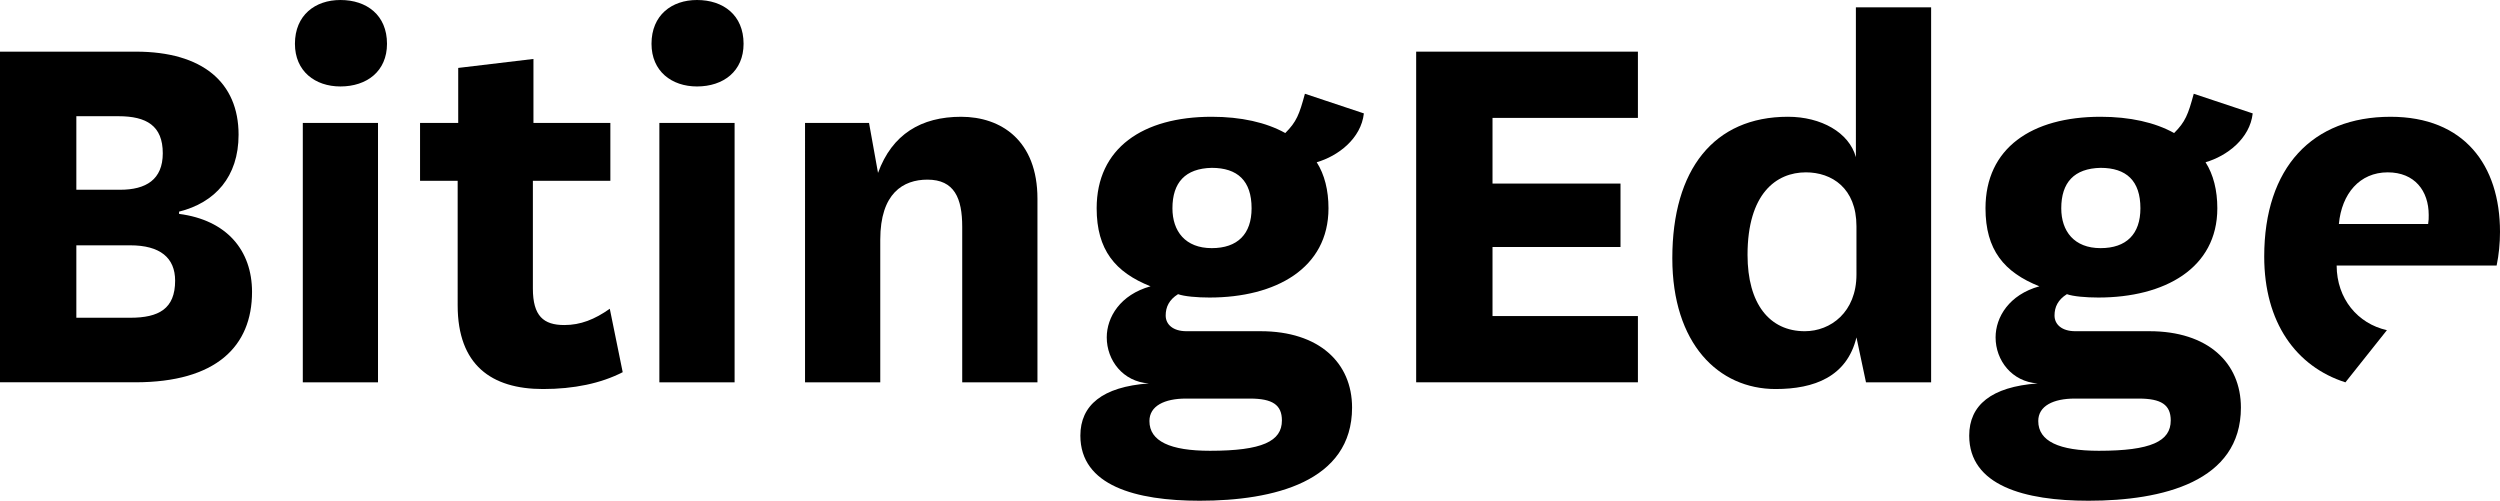 <svg xml:space="preserve" viewBox="0 0 249.626 50" height="50px" width="249.626px" y="0px" x="0px" xmlns:xlink="http://www.w3.org/1999/xlink" xmlns="http://www.w3.org/2000/svg" id="Layer_1" version="1.1">
<path d="M17.88,21.357c4.764,0.616,7.286,3.643,7.286,7.791c0,5.437-3.587,9.024-11.659,9.024H0L0,5.157h13.565
	c6.67,0,10.257,3.083,10.257,8.296c0,4.204-2.354,6.782-5.942,7.679V21.357z M11.995,18.947c2.578,0,4.259-1.01,4.259-3.644
	c0-2.747-1.624-3.699-4.427-3.699H7.623v7.343H11.995z M7.623,31.727h5.38c2.859,0,4.484-0.897,4.484-3.7
	c0-2.298-1.513-3.532-4.484-3.532h-5.38V31.727z"></path>
<path d="M33.99,0c2.634,0,4.652,1.514,4.652,4.372c0,2.747-2.018,4.261-4.652,4.261c-2.523,0-4.541-1.514-4.541-4.261
	C29.45,1.514,31.468,0,33.99,0z M37.744,12.276v25.897h-7.509V12.276H37.744z"></path>
<path d="M62.177,37.164c-2.186,1.121-4.877,1.681-7.96,1.681c-5.157,0-8.519-2.41-8.519-8.352V18.05h-3.756v-5.774h3.811V6.782
	l7.512-0.896v6.39h7.68v5.774h-7.737v10.762c0,2.747,1.067,3.643,3.139,3.643c1.626,0,3.028-0.561,4.541-1.625L62.177,37.164z"></path>
<path d="M69.594,0c2.634,0,4.652,1.514,4.652,4.372c0,2.747-2.018,4.261-4.652,4.261c-2.523,0-4.541-1.514-4.541-4.261
	C65.053,1.514,67.071,0,69.594,0z M73.35,12.276v25.897h-7.512V12.276H73.35z"></path>
<path d="M87.671,17.265c1.401-3.867,4.317-5.605,8.296-5.605c3.981,0,7.623,2.354,7.623,8.184v18.33h-7.512V22.646
	c0-2.858-0.783-4.709-3.474-4.709c-2.411,0-4.709,1.346-4.709,5.999v14.237h-7.512V12.276h6.39L87.671,17.265z"></path>
<path d="M128.335,13.285c1.121-1.12,1.401-1.849,1.961-3.924l5.887,1.962c-0.282,2.523-2.58,4.261-4.709,4.877
	c0.785,1.233,1.176,2.803,1.176,4.596c0,5.998-5.269,8.913-11.884,8.913c-1.233,0-2.521-0.113-3.137-0.337
	c-0.898,0.561-1.235,1.289-1.235,2.13c0,0.896,0.73,1.569,2.075,1.569h7.4c5.828,0,9.136,3.139,9.136,7.624
	c0,7.399-7.818,9.304-15.218,9.304c-6.39,0-11.912-1.513-11.912-6.502c0-3.027,2.186-4.877,6.838-5.213
	c-2.578-0.168-4.204-2.299-4.204-4.596c0-2.019,1.347-4.261,4.372-5.101c-3.531-1.401-5.38-3.643-5.38-7.791
	c0-5.998,4.595-9.137,11.49-9.137C123.906,11.66,126.429,12.22,128.335,13.285z M120.824,45.011c5.214,0,7.175-0.952,7.175-3.027
	c0-1.57-0.953-2.186-3.194-2.186h-6.39c-2.131,0-3.644,0.729-3.644,2.242C114.77,44.059,116.845,45.011,120.824,45.011z
	 M120.992,24.776c2.578,0,3.979-1.401,3.979-3.98c0-2.747-1.401-4.036-3.979-4.036c-2.634,0.056-3.924,1.457-3.924,4.036
	C117.068,23.094,118.358,24.776,120.992,24.776z"></path>
<path d="M163.546,38.173h-22.141V5.157h22.141v6.615h-14.518v6.557h12.78v6.334h-12.78v6.895h14.518V38.173z"></path>
<path d="M185.311,0.729h7.512v37.444h-6.504l-0.951-4.484c-0.953,3.923-4.206,5.156-8.073,5.156c-5.717,0-10.314-4.54-10.314-13.06
	c0-8.857,4.149-14.126,11.547-14.126c3.308,0,6.11,1.57,6.783,4.036V0.729z M185.368,22.59c0-3.812-2.468-5.381-5.046-5.381
	c-2.971,0-5.83,2.13-5.83,8.24c0,4.877,2.186,7.623,5.719,7.623c2.578,0,5.157-1.905,5.157-5.661V22.59z"></path>
<path d="M217.086,13.285c1.121-1.12,1.401-1.849,1.961-3.924l5.887,1.962c-0.282,2.523-2.58,4.261-4.709,4.877
	c0.785,1.233,1.176,2.803,1.176,4.596c0,5.998-5.269,8.913-11.884,8.913c-1.233,0-2.521-0.113-3.137-0.337
	c-0.898,0.561-1.235,1.289-1.235,2.13c0,0.896,0.73,1.569,2.075,1.569h7.4c5.828,0,9.136,3.139,9.136,7.624
	c0,7.399-7.818,9.304-15.218,9.304c-6.39,0-11.912-1.513-11.912-6.502c0-3.027,2.186-4.877,6.838-5.213
	c-2.578-0.168-4.204-2.299-4.204-4.596c0-2.019,1.347-4.261,4.372-5.101c-3.531-1.401-5.38-3.643-5.38-7.791
	c0-5.998,4.595-9.137,11.49-9.137C212.657,11.66,215.179,12.22,217.086,13.285z M209.574,45.011c5.214,0,7.175-0.952,7.175-3.027
	c0-1.57-0.953-2.186-3.194-2.186h-6.39c-2.131,0-3.644,0.729-3.644,2.242C203.521,44.059,205.595,45.011,209.574,45.011z
	 M209.742,24.776c2.578,0,3.979-1.401,3.979-3.98c0-2.747-1.401-4.036-3.979-4.036c-2.634,0.056-3.924,1.457-3.924,4.036
	C205.818,23.094,207.108,24.776,209.742,24.776z"></path>
<g>
	<path d="M233.315,26.514h15.974c0.225-1.066,0.337-2.243,0.337-3.363c0-6.671-3.587-11.491-10.931-11.491
		c-7.791,0-12.612,5.045-12.612,13.957c0,6.567,3.162,10.973,8.107,12.561l4.143-5.21C235.426,32.315,233.33,29.846,233.315,26.514z
		 M238.416,17.209c2.691,0,4.092,1.849,4.092,4.26c0,0.337,0,0.561-0.057,0.897h-8.913
		C233.818,19.339,235.613,17.209,238.416,17.209z"></path>
</g>
</svg>
